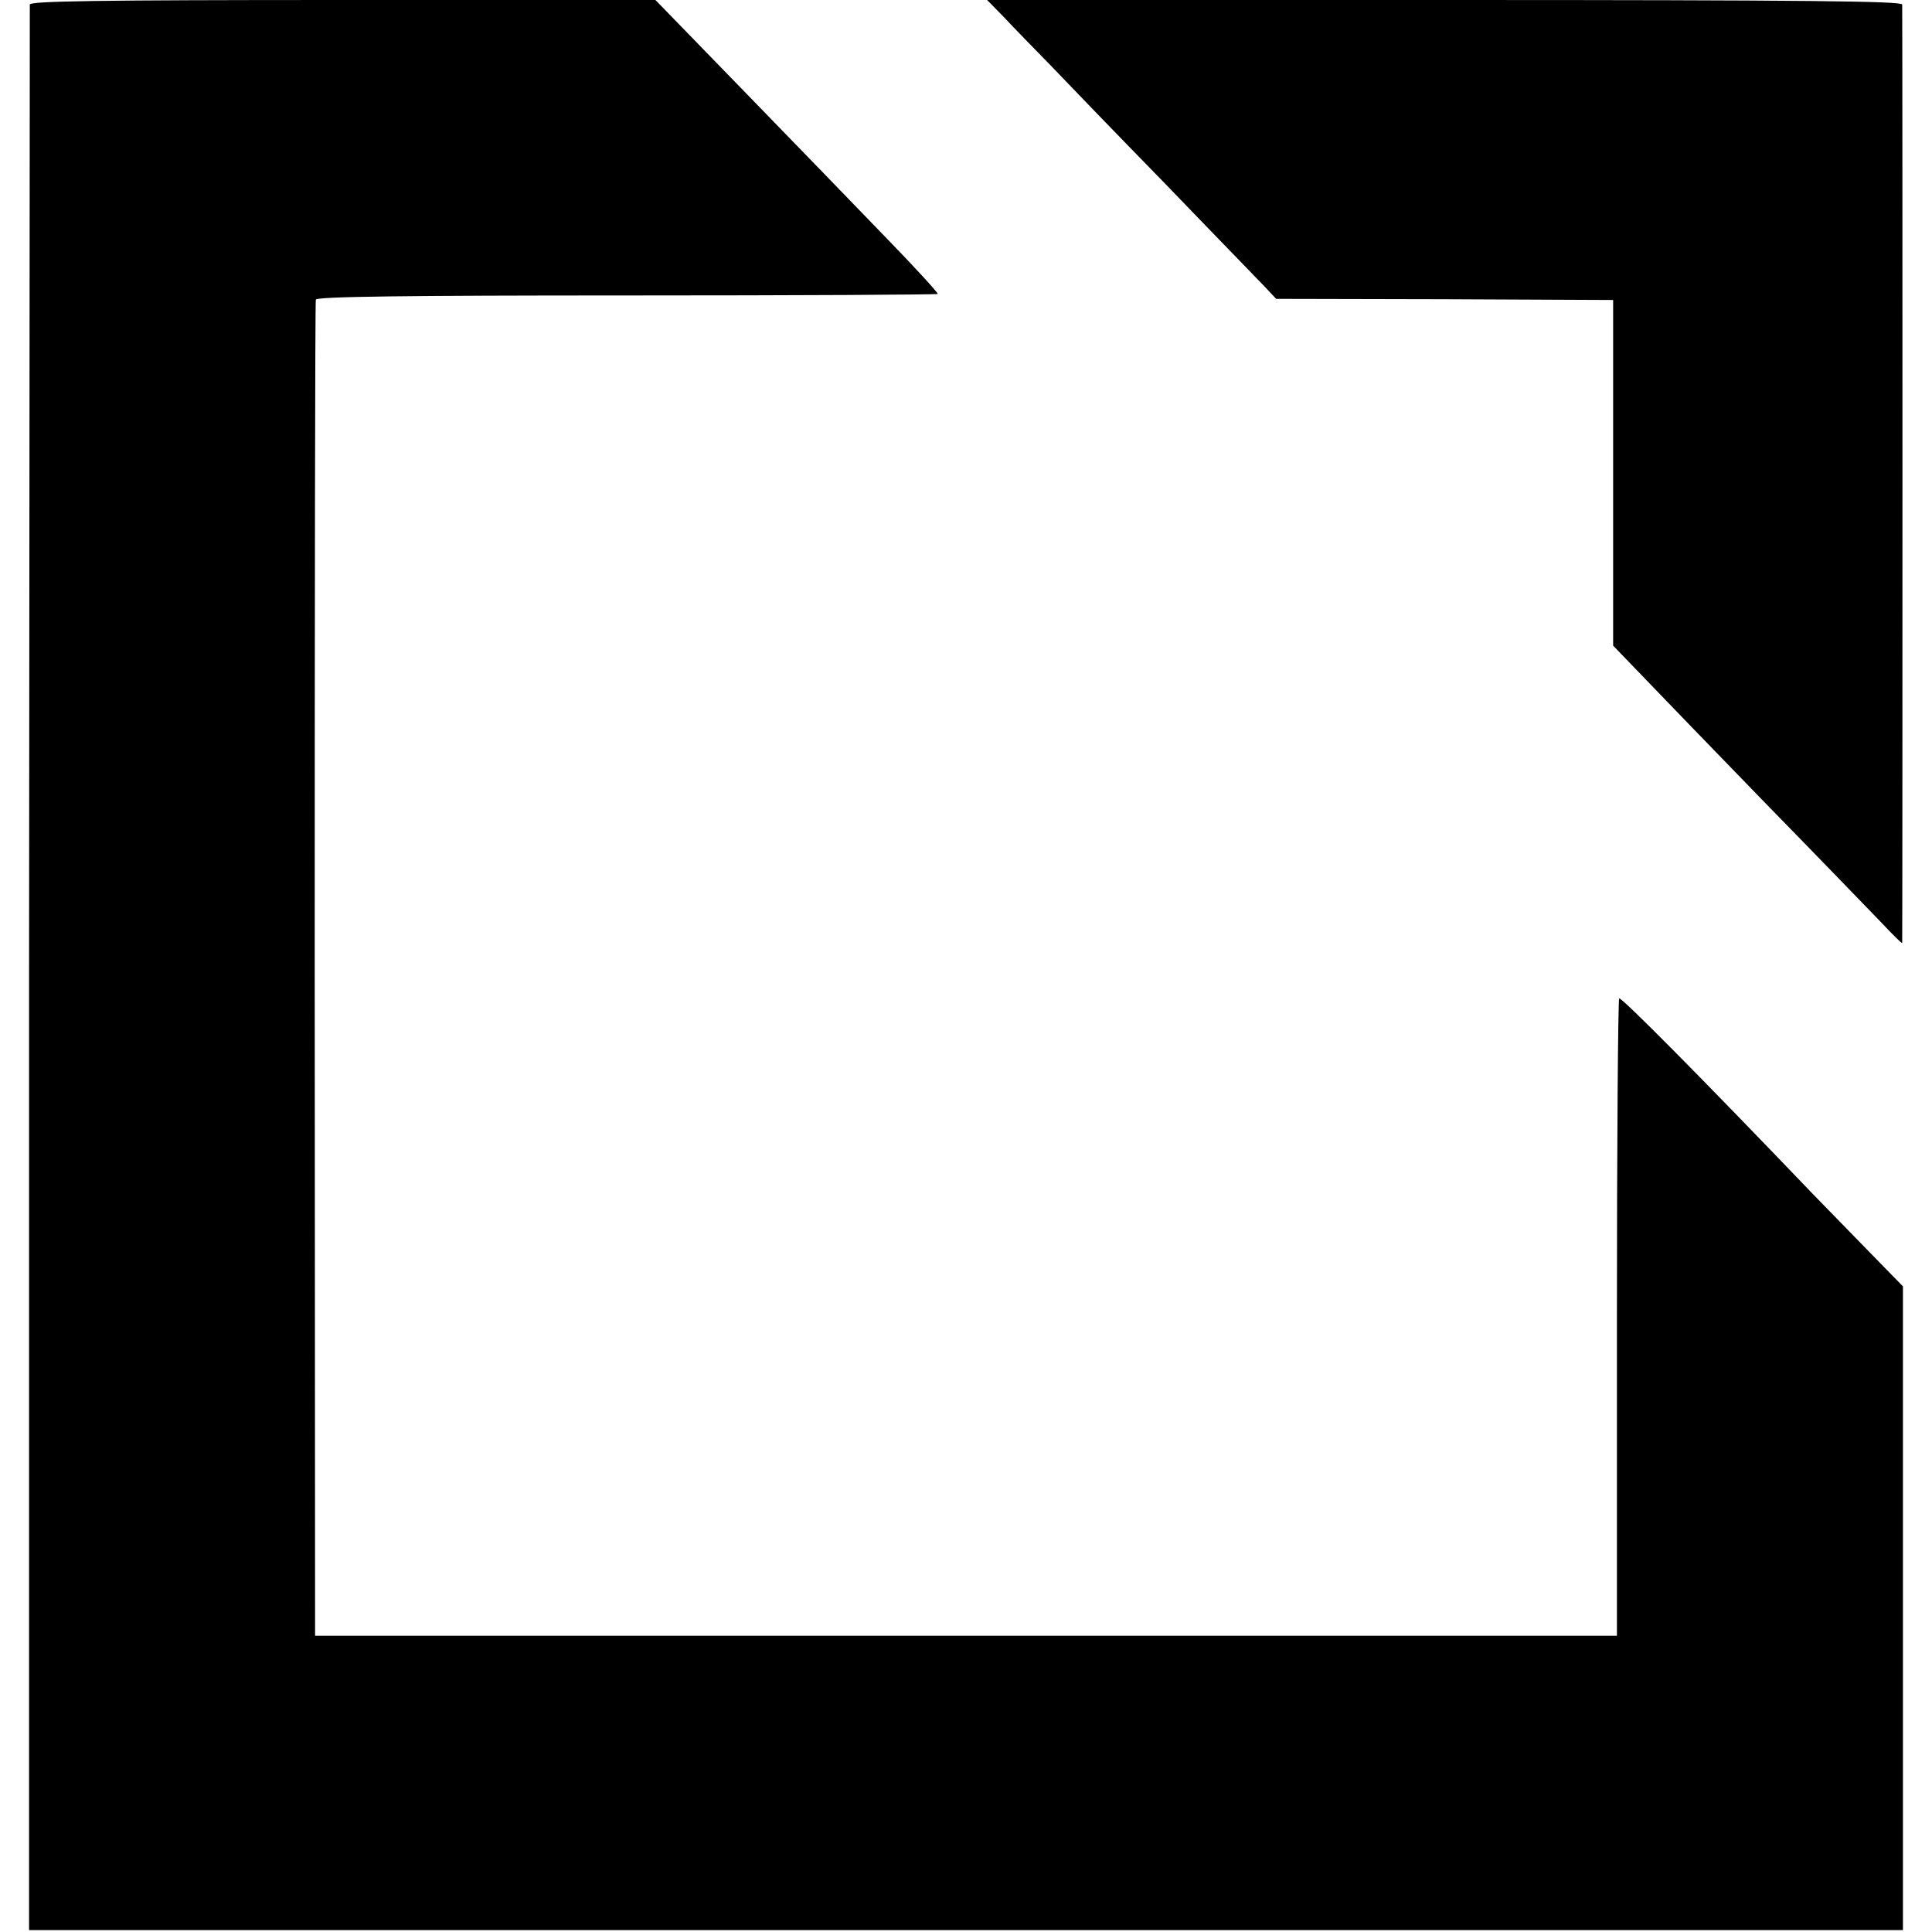<?xml version="1.0" standalone="no"?>
<!DOCTYPE svg PUBLIC "-//W3C//DTD SVG 20010904//EN"
 "http://www.w3.org/TR/2001/REC-SVG-20010904/DTD/svg10.dtd">
<svg version="1.0" xmlns="http://www.w3.org/2000/svg"
 width="512pt" height="512pt" viewBox="0 0 512 512"
 preserveAspectRatio="xMidYMid meet">
<g transform="translate(0,512) scale(0.1,-0.1)"
fill="#000000" stroke="none">
<path d="M79 5108 c0 -7 -1 -1158 -2 -2558 l0 -2545 2483 0 2483 0 0 853 0
853 -85 87 c-47 48 -116 119 -153 157 -296 309 -509 524 -514 519 -3 -3 -6
-384 -6 -847 l0 -842 -1725 0 -1725 0 -1 1765 c0 971 1 1770 3 1776 3 8 237
11 824 11 451 0 822 2 824 4 2 2 -58 68 -133 145 -75 78 -244 252 -376 388
l-239 246 -828 0 c-656 0 -829 -3 -830 -12z"/>
<path d="M2662 5073 c25 -27 79 -82 120 -124 40 -42 177 -184 305 -315 127
-132 246 -254 263 -272 l32 -34 447 -1 446 -2 0 -458 0 -458 80 -83 c44 -46
190 -197 325 -336 135 -138 271 -279 303 -312 31 -33 57 -59 58 -57 1 5 1
2470 0 2487 -1 9 -251 12 -1213 12 l-1212 0 46 -47z"/>
</g>
</svg>
